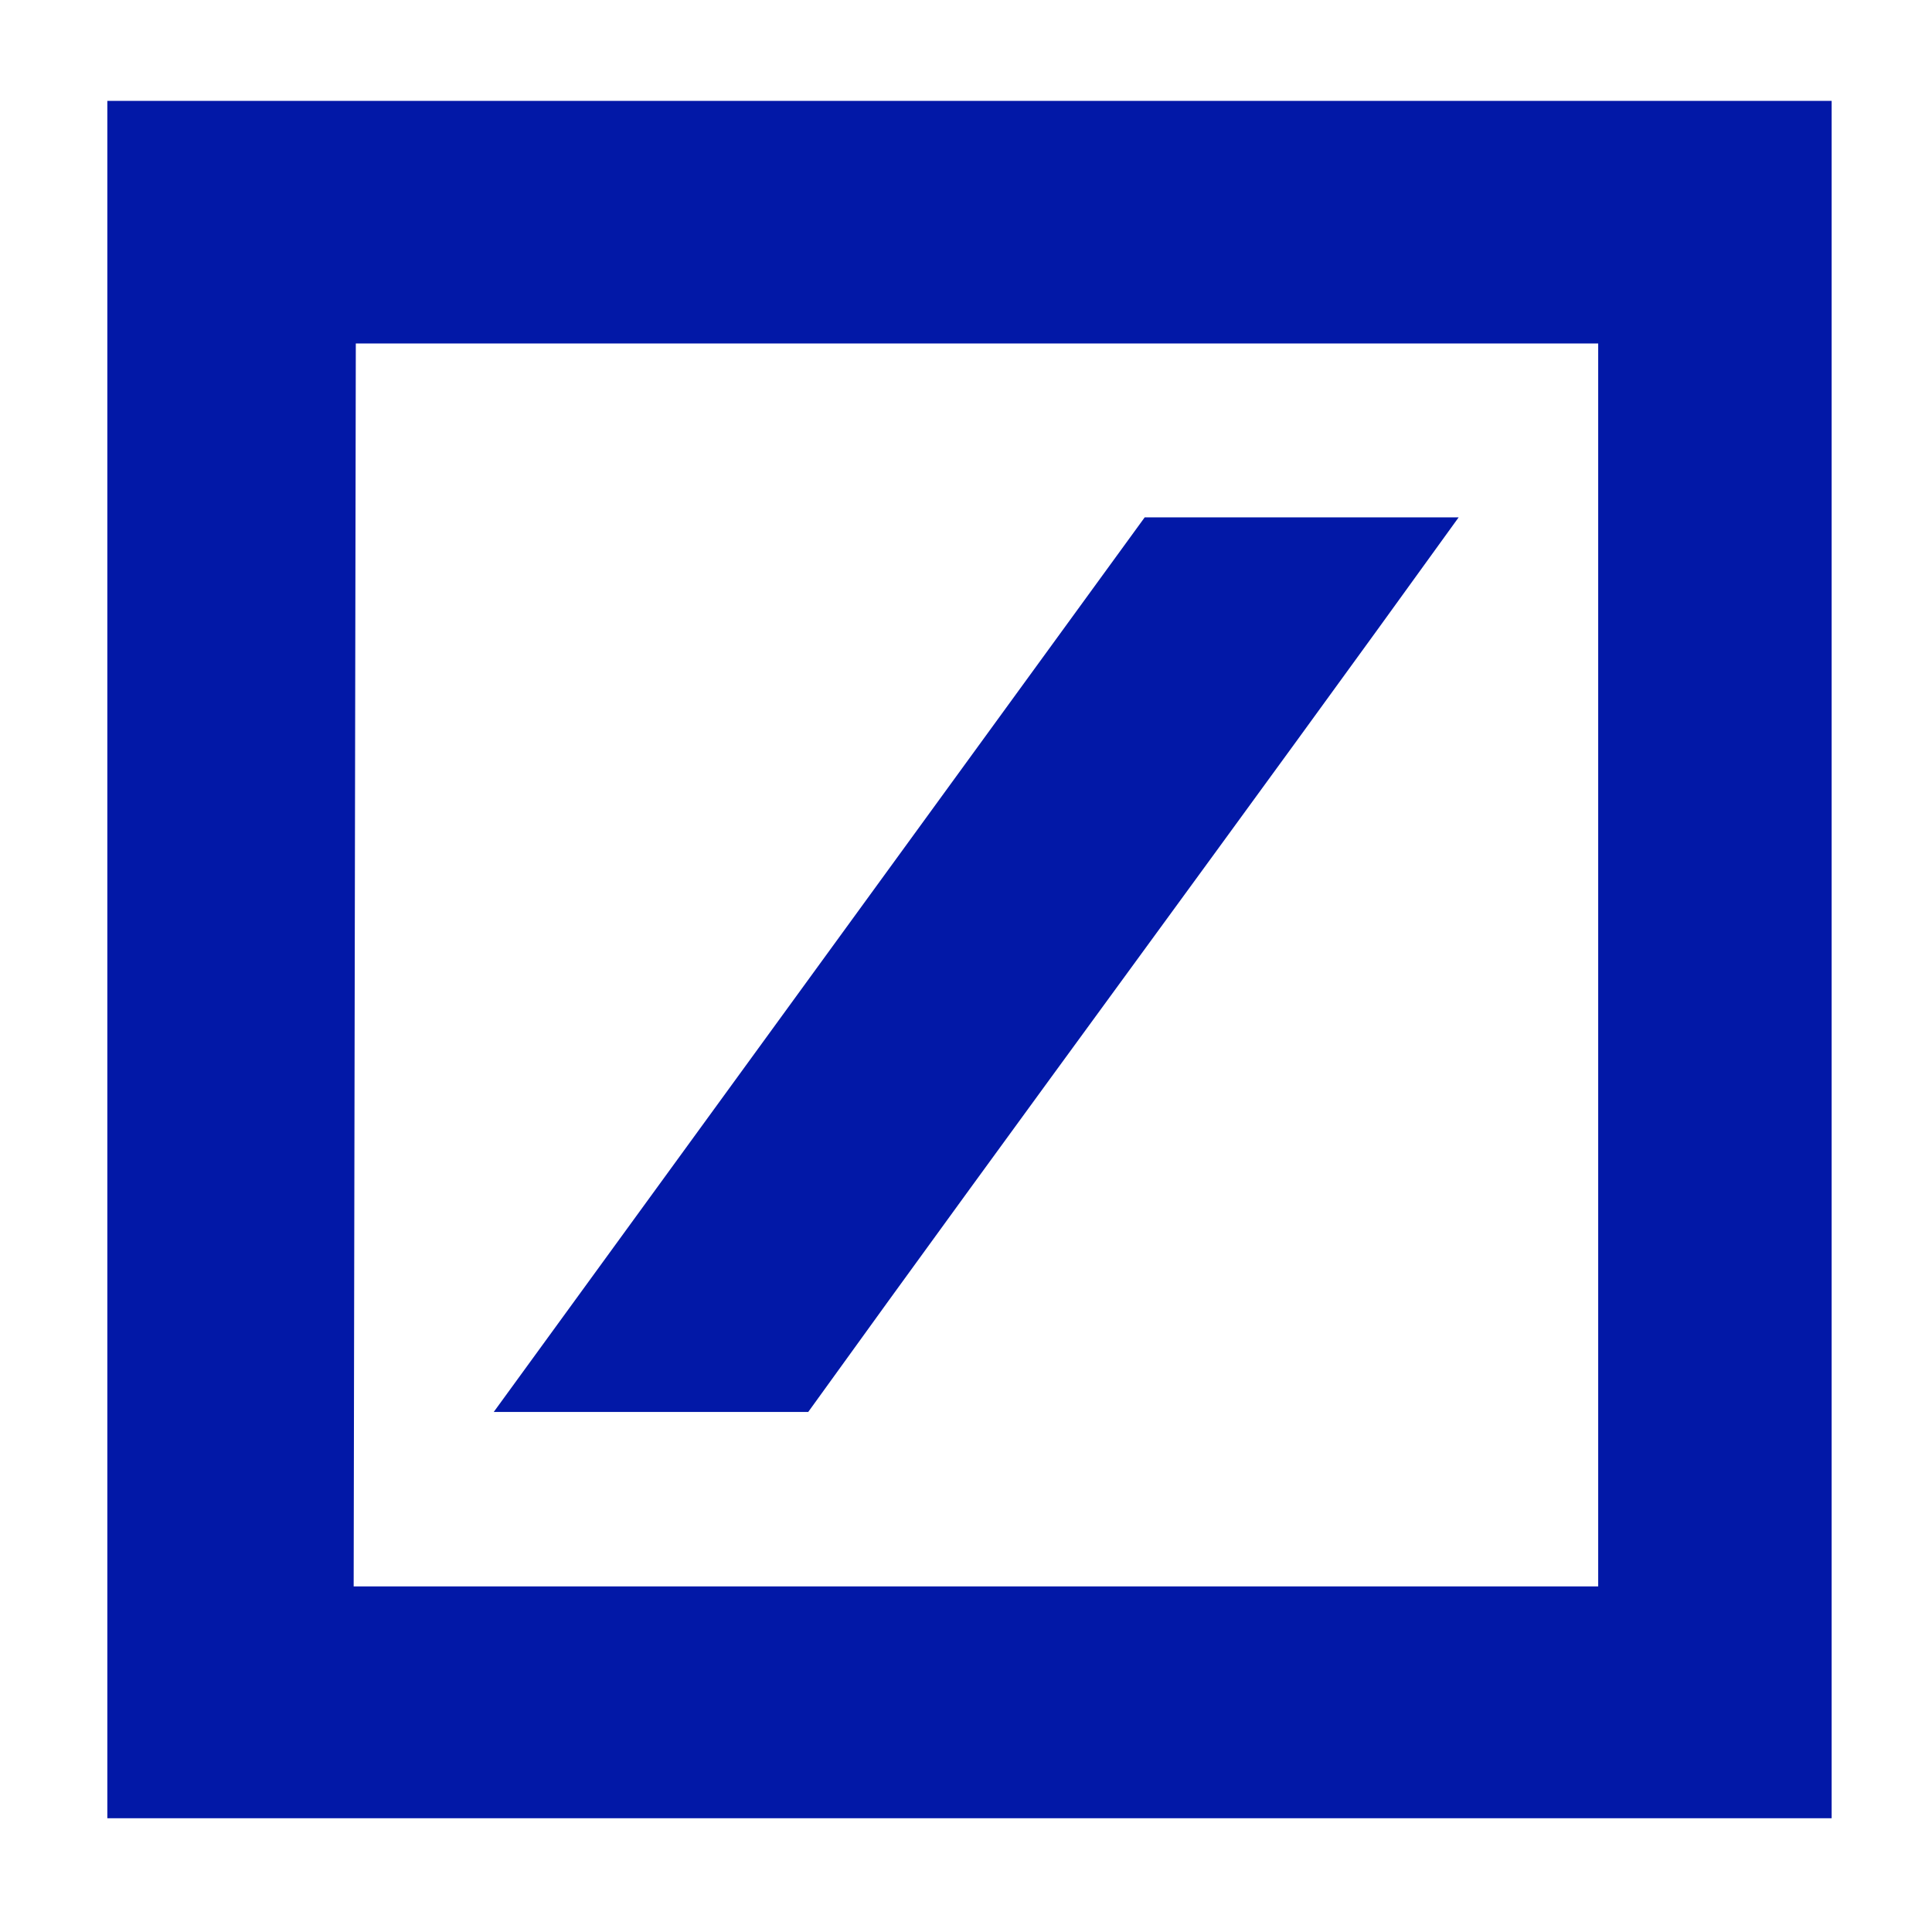 <?xml version="1.0" encoding="UTF-8"?> <svg xmlns="http://www.w3.org/2000/svg" viewBox="0 0 36 36"><defs><style>.cls-1{fill:#0218a7;}</style></defs><path class="cls-1" d="M2,33.88v-32H34.13v32Zm4.59-4.32H29.78V6.4H6.63Z"></path><path class="cls-1" d="M15.06,26.31H9.2L21.33,9.64h5.85C23.13,15.26,19.05,20.77,15.06,26.31Z"></path></svg> 